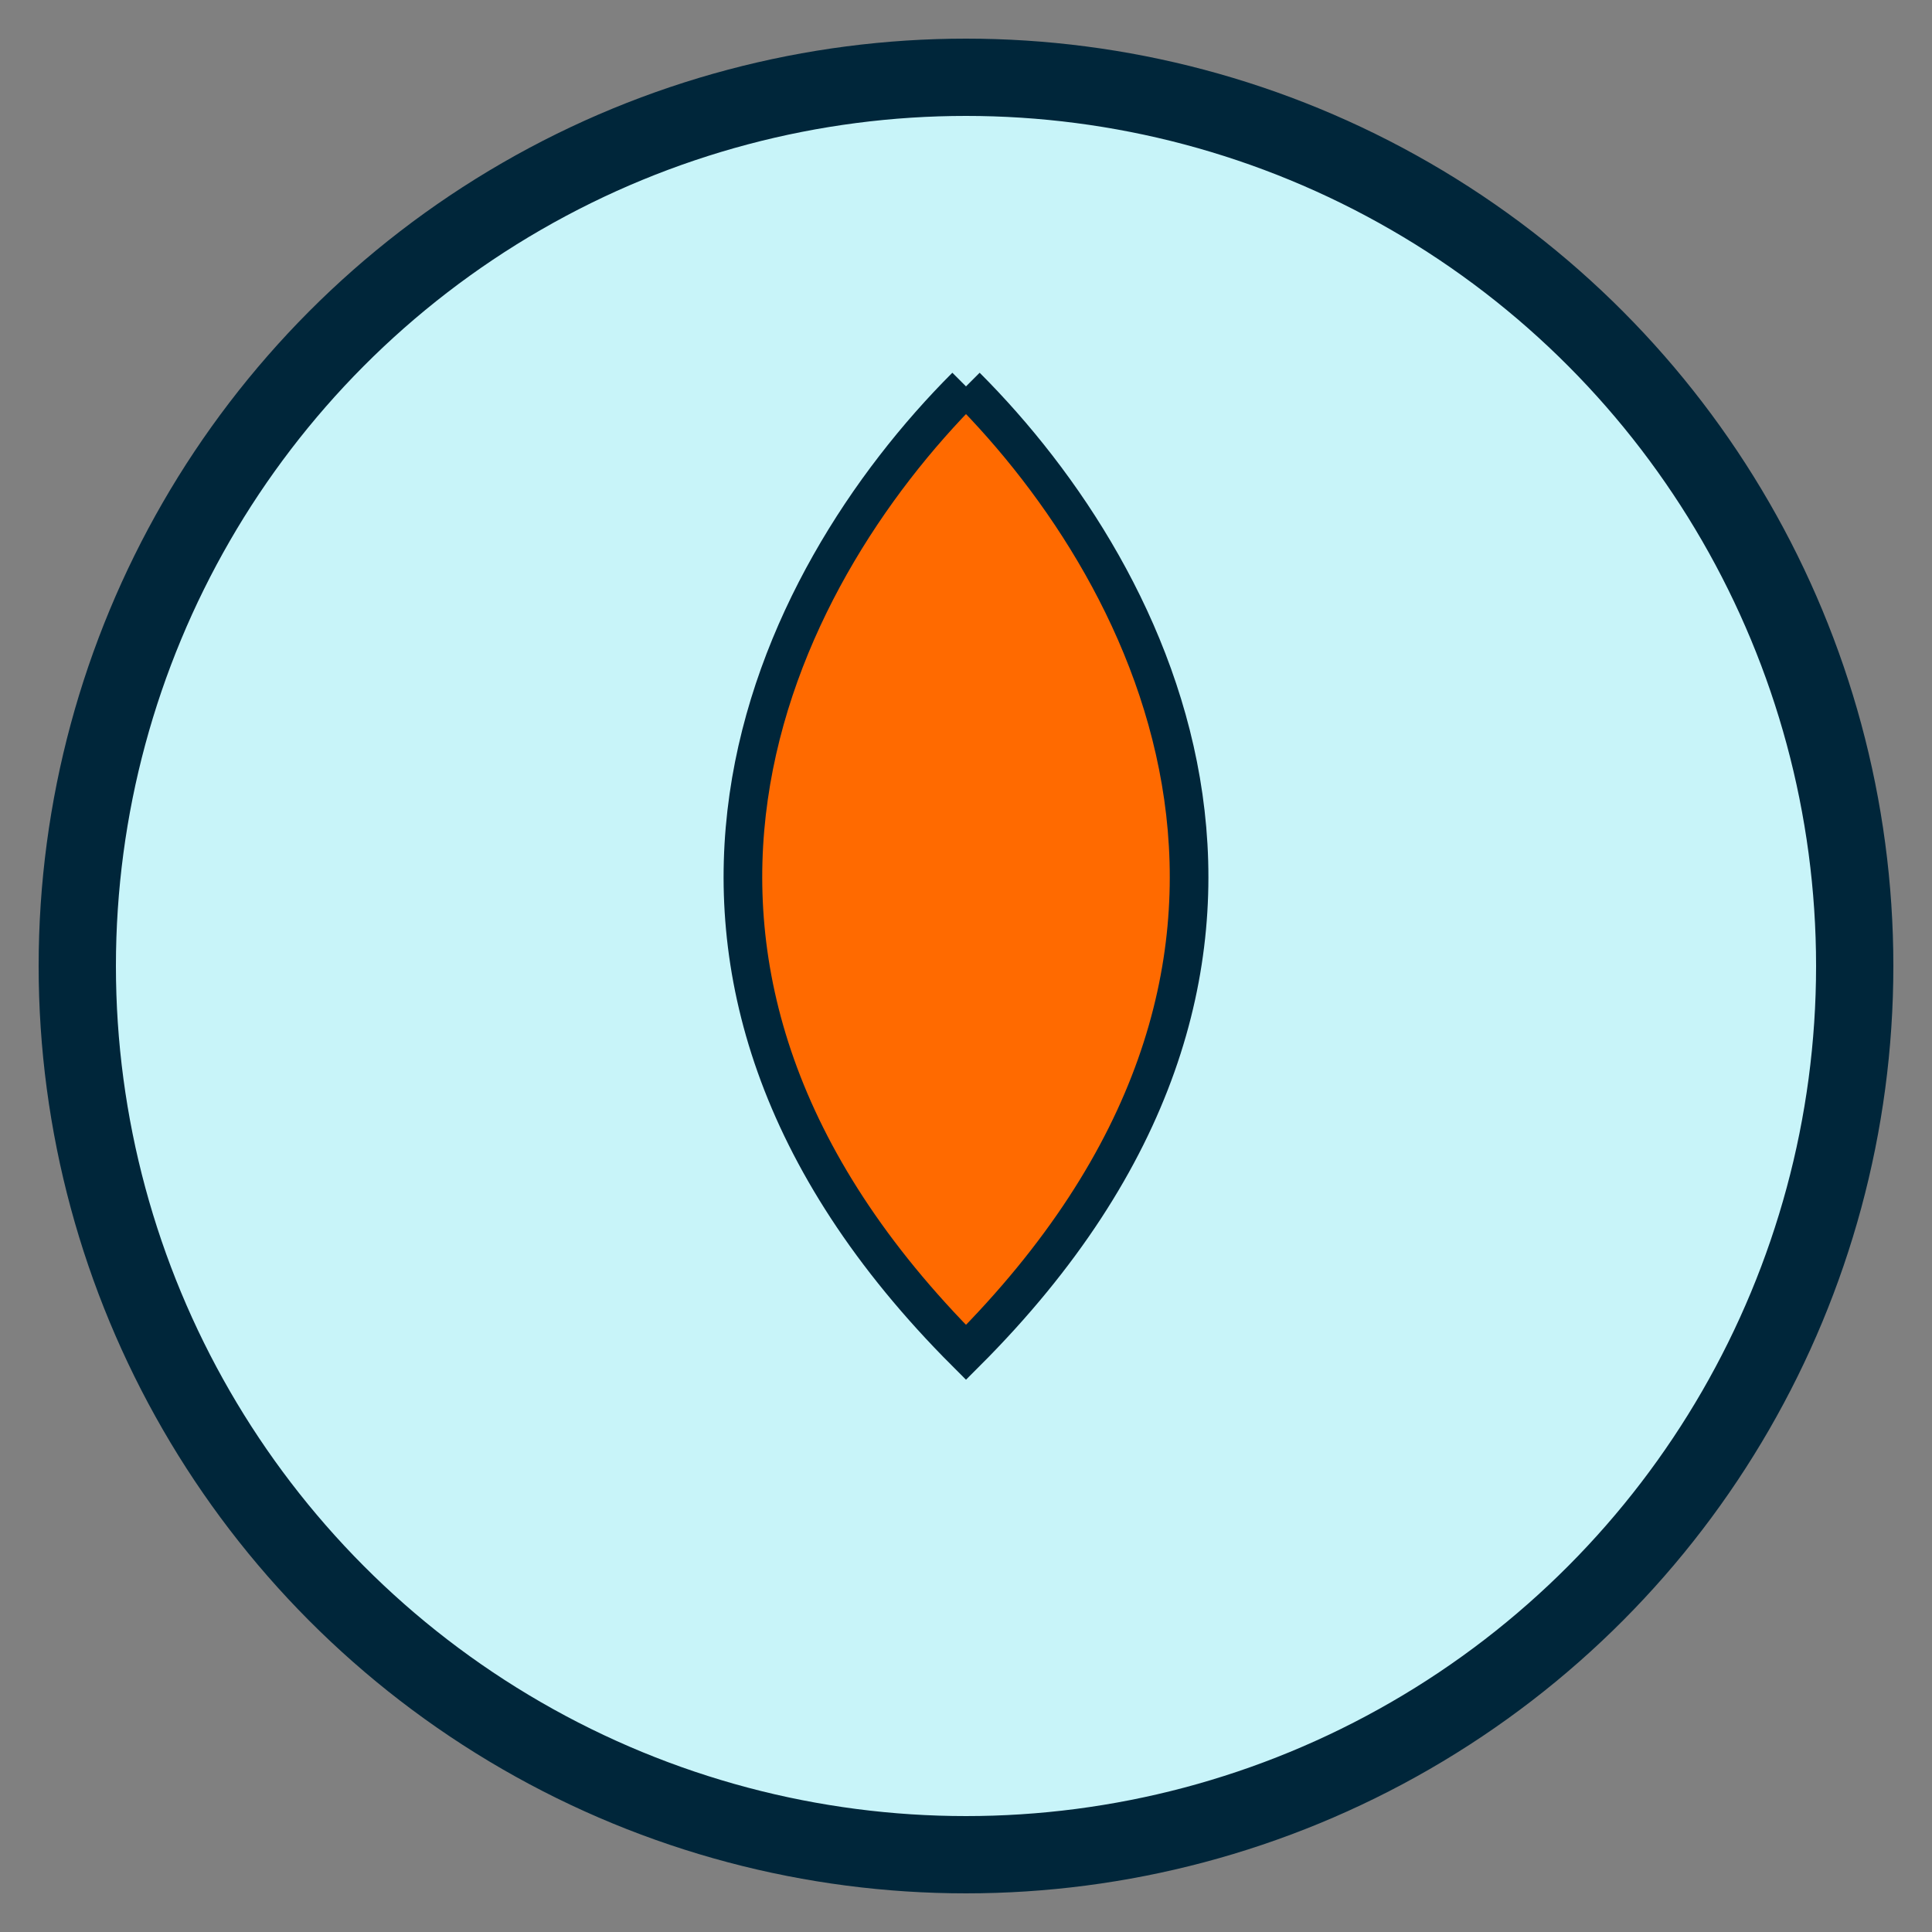 <svg width="50" height="50" viewBox="0 0 50 50" xmlns="http://www.w3.org/2000/svg">
  <rect x="0" y="0" width="50" height="50" fill="#808080" stroke="none"/>
  <circle cx="25" cy="25" r="23" fill="#c8f4f9" stroke="#00263a" stroke-width="2"/>
  <path d="M25,10 C20,15 15,25 25,35 C35,25 30,15 25,10" fill="#ff6a00" stroke="#00263a" stroke-width="1"/>
</svg> 